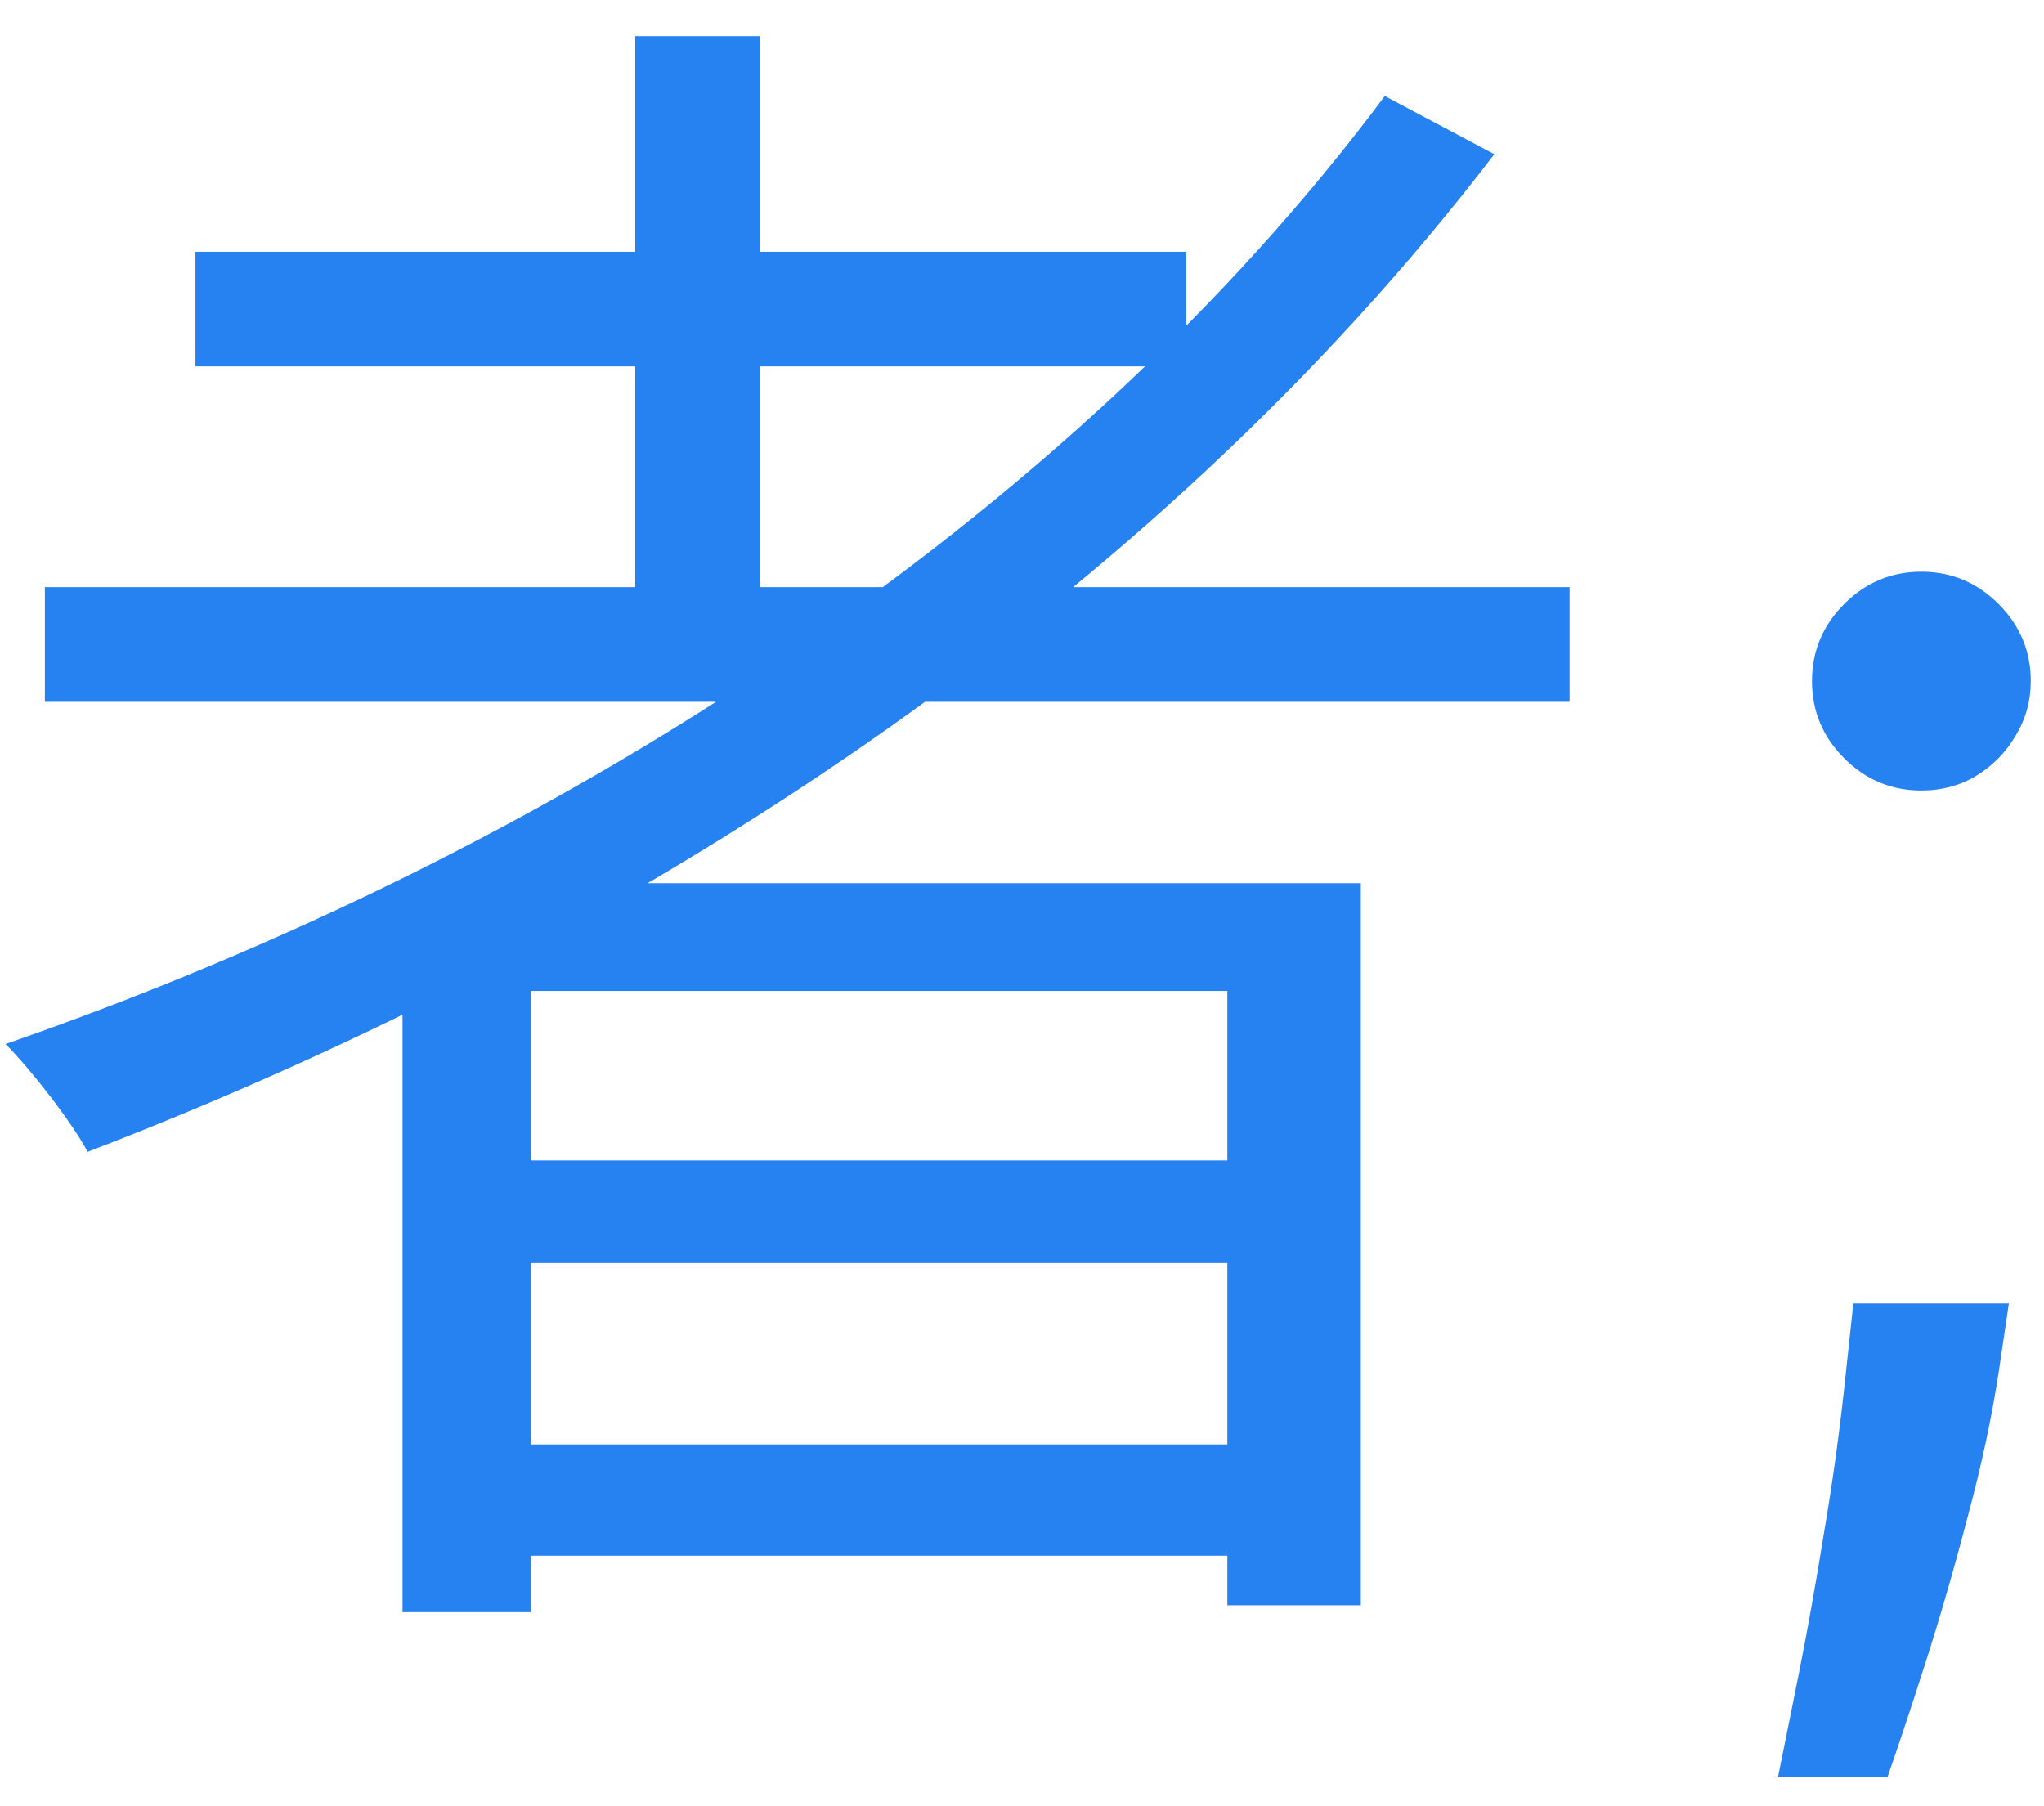 <svg width="43" height="38" viewBox="0 0 43 38" fill="none" xmlns="http://www.w3.org/2000/svg">
<path d="M0.944 12.352H33.02V14.764H0.944V12.352ZM4.112 5.296H24.956V7.708H4.112V5.296ZM9.944 24.412H26.9V26.572H9.944V24.412ZM9.944 30.388H26.9V32.728H9.944V30.388ZM13.364 0.76H15.992V13.648H13.364V0.76ZM29.132 2.02L31.436 3.244C24.2 12.712 13.364 19.804 1.844 24.232C1.52 23.62 0.656 22.504 0.116 21.964C11.744 17.932 22.472 10.948 29.132 2.02ZM8.468 18.58H28.628V33.772H25.82V20.848H11.168V33.916H8.468V18.58ZM42.261 27.421L42.057 28.801C41.912 29.773 41.69 30.812 41.392 31.921C41.102 33.028 40.8 34.072 40.484 35.053C40.169 36.033 39.909 36.812 39.705 37.392H37.403C37.514 36.847 37.659 36.126 37.838 35.231C38.017 34.337 38.196 33.335 38.375 32.227C38.562 31.128 38.716 30.003 38.835 28.852L38.989 27.421H42.261ZM40.42 16.631C39.79 16.631 39.249 16.405 38.797 15.953C38.345 15.501 38.119 14.96 38.119 14.329C38.119 13.699 38.345 13.158 38.797 12.706C39.249 12.254 39.79 12.028 40.42 12.028C41.051 12.028 41.592 12.254 42.044 12.706C42.496 13.158 42.722 13.699 42.722 14.329C42.722 14.747 42.615 15.131 42.402 15.48C42.197 15.829 41.92 16.111 41.571 16.324C41.23 16.528 40.847 16.631 40.42 16.631Z" fill="#2782F1"/>
</svg>
